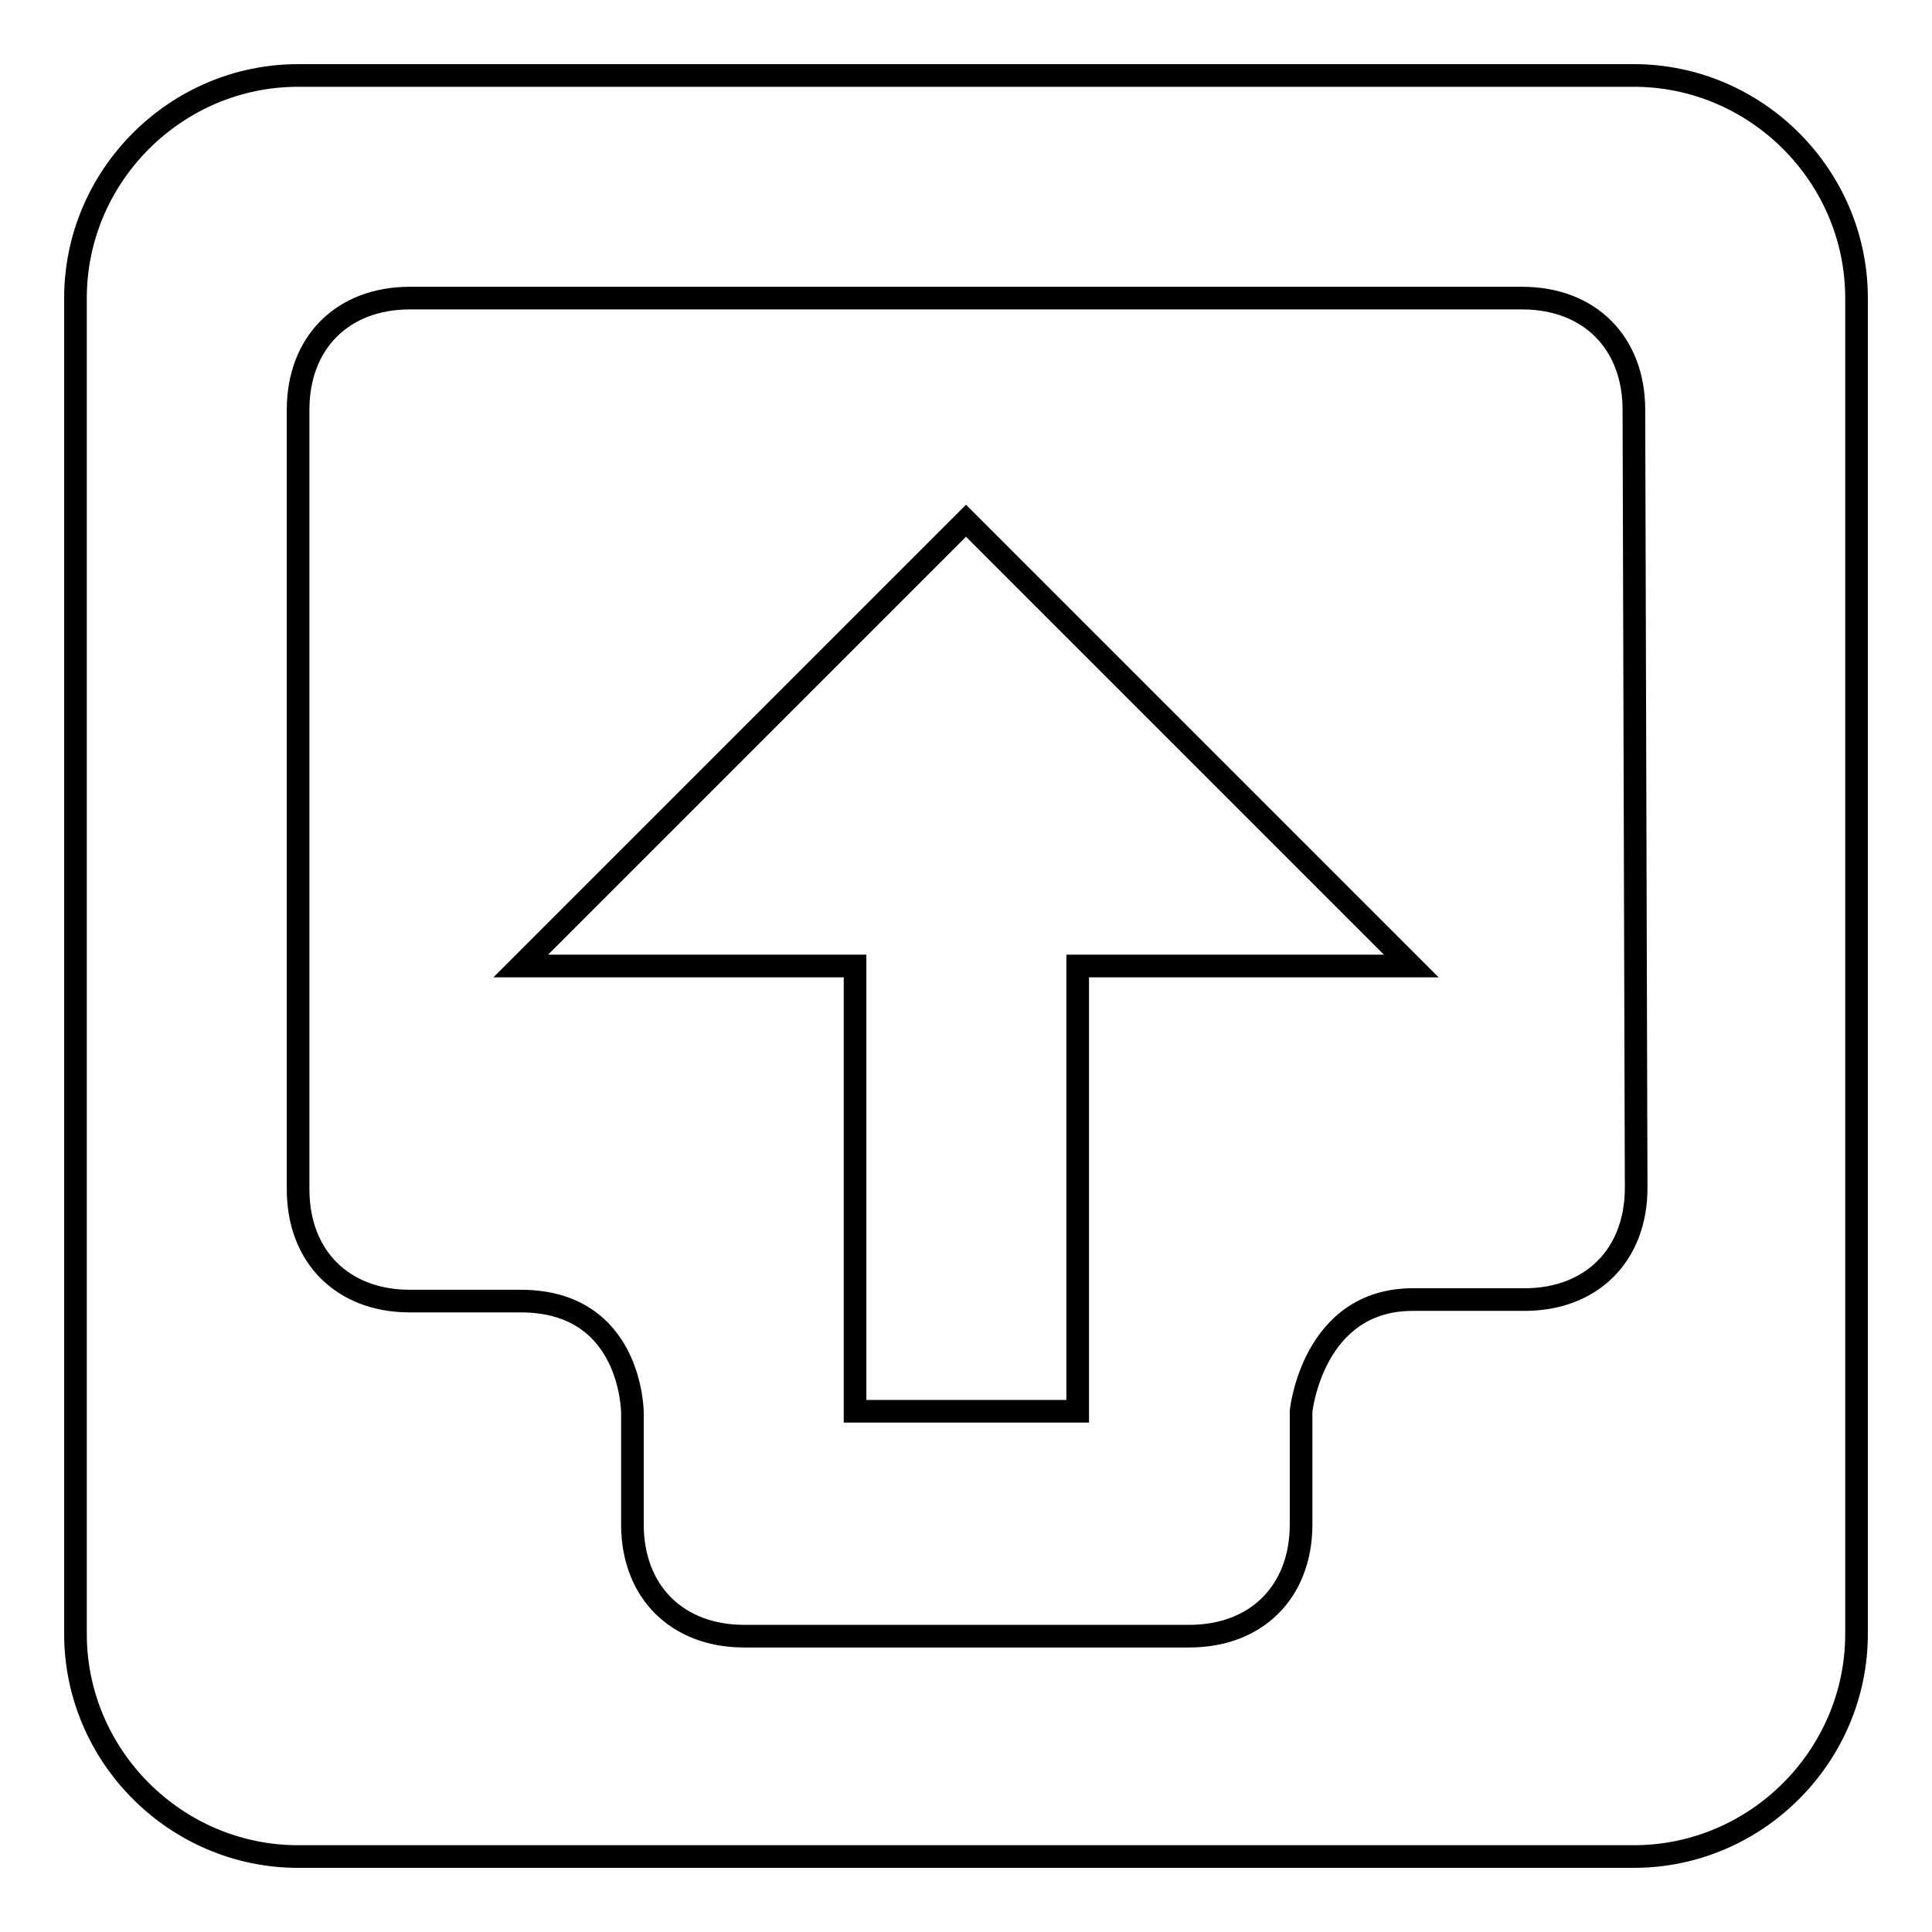<?xml version="1.0" encoding="utf-8"?>
<!-- Svg Vector Icons : http://www.onlinewebfonts.com/icon -->
<!DOCTYPE svg PUBLIC "-//W3C//DTD SVG 1.1//EN" "http://www.w3.org/Graphics/SVG/1.1/DTD/svg11.dtd">
<svg version="1.1" xmlns="http://www.w3.org/2000/svg" xmlns:xlink="http://www.w3.org/1999/xlink" x="0px" y="0px" viewBox="0 0 256 256" enable-background="new 0 0 256 256" xml:space="preserve">
<g><g><path stroke-width="3" fill-opacity="0" stroke="#000000"  d="M216.5,246h-177C23.3,246,10,232.7,10,216.5v-177C10,23.3,23.3,10,39.5,10h177c16.2,0,29.5,13.3,29.5,29.5v177C246,232.7,232.7,246,216.5,246z M216.5,54.3c0-8.9-5.9-14.8-14.8-14.8H54.3c-8.9,0-14.8,5.9-14.8,14.8v103.3c0,8.9,5.9,14.8,14.8,14.8H69c14.8,0,14.8,14.8,14.8,14.8v7.4v7.4c0,8.9,5.9,14.8,14.8,14.8h59c8.9,0,14.8-5.9,14.8-14.8v-7.4V187c0,0,1.5-14.8,14.8-14.8h14.8c8.9,0,14.8-5.9,14.8-14.8L216.5,54.3L216.5,54.3z M142.8,187h-29.5v-59H69l59-59l59,59h-44.2V187z"/></g></g>
</svg>